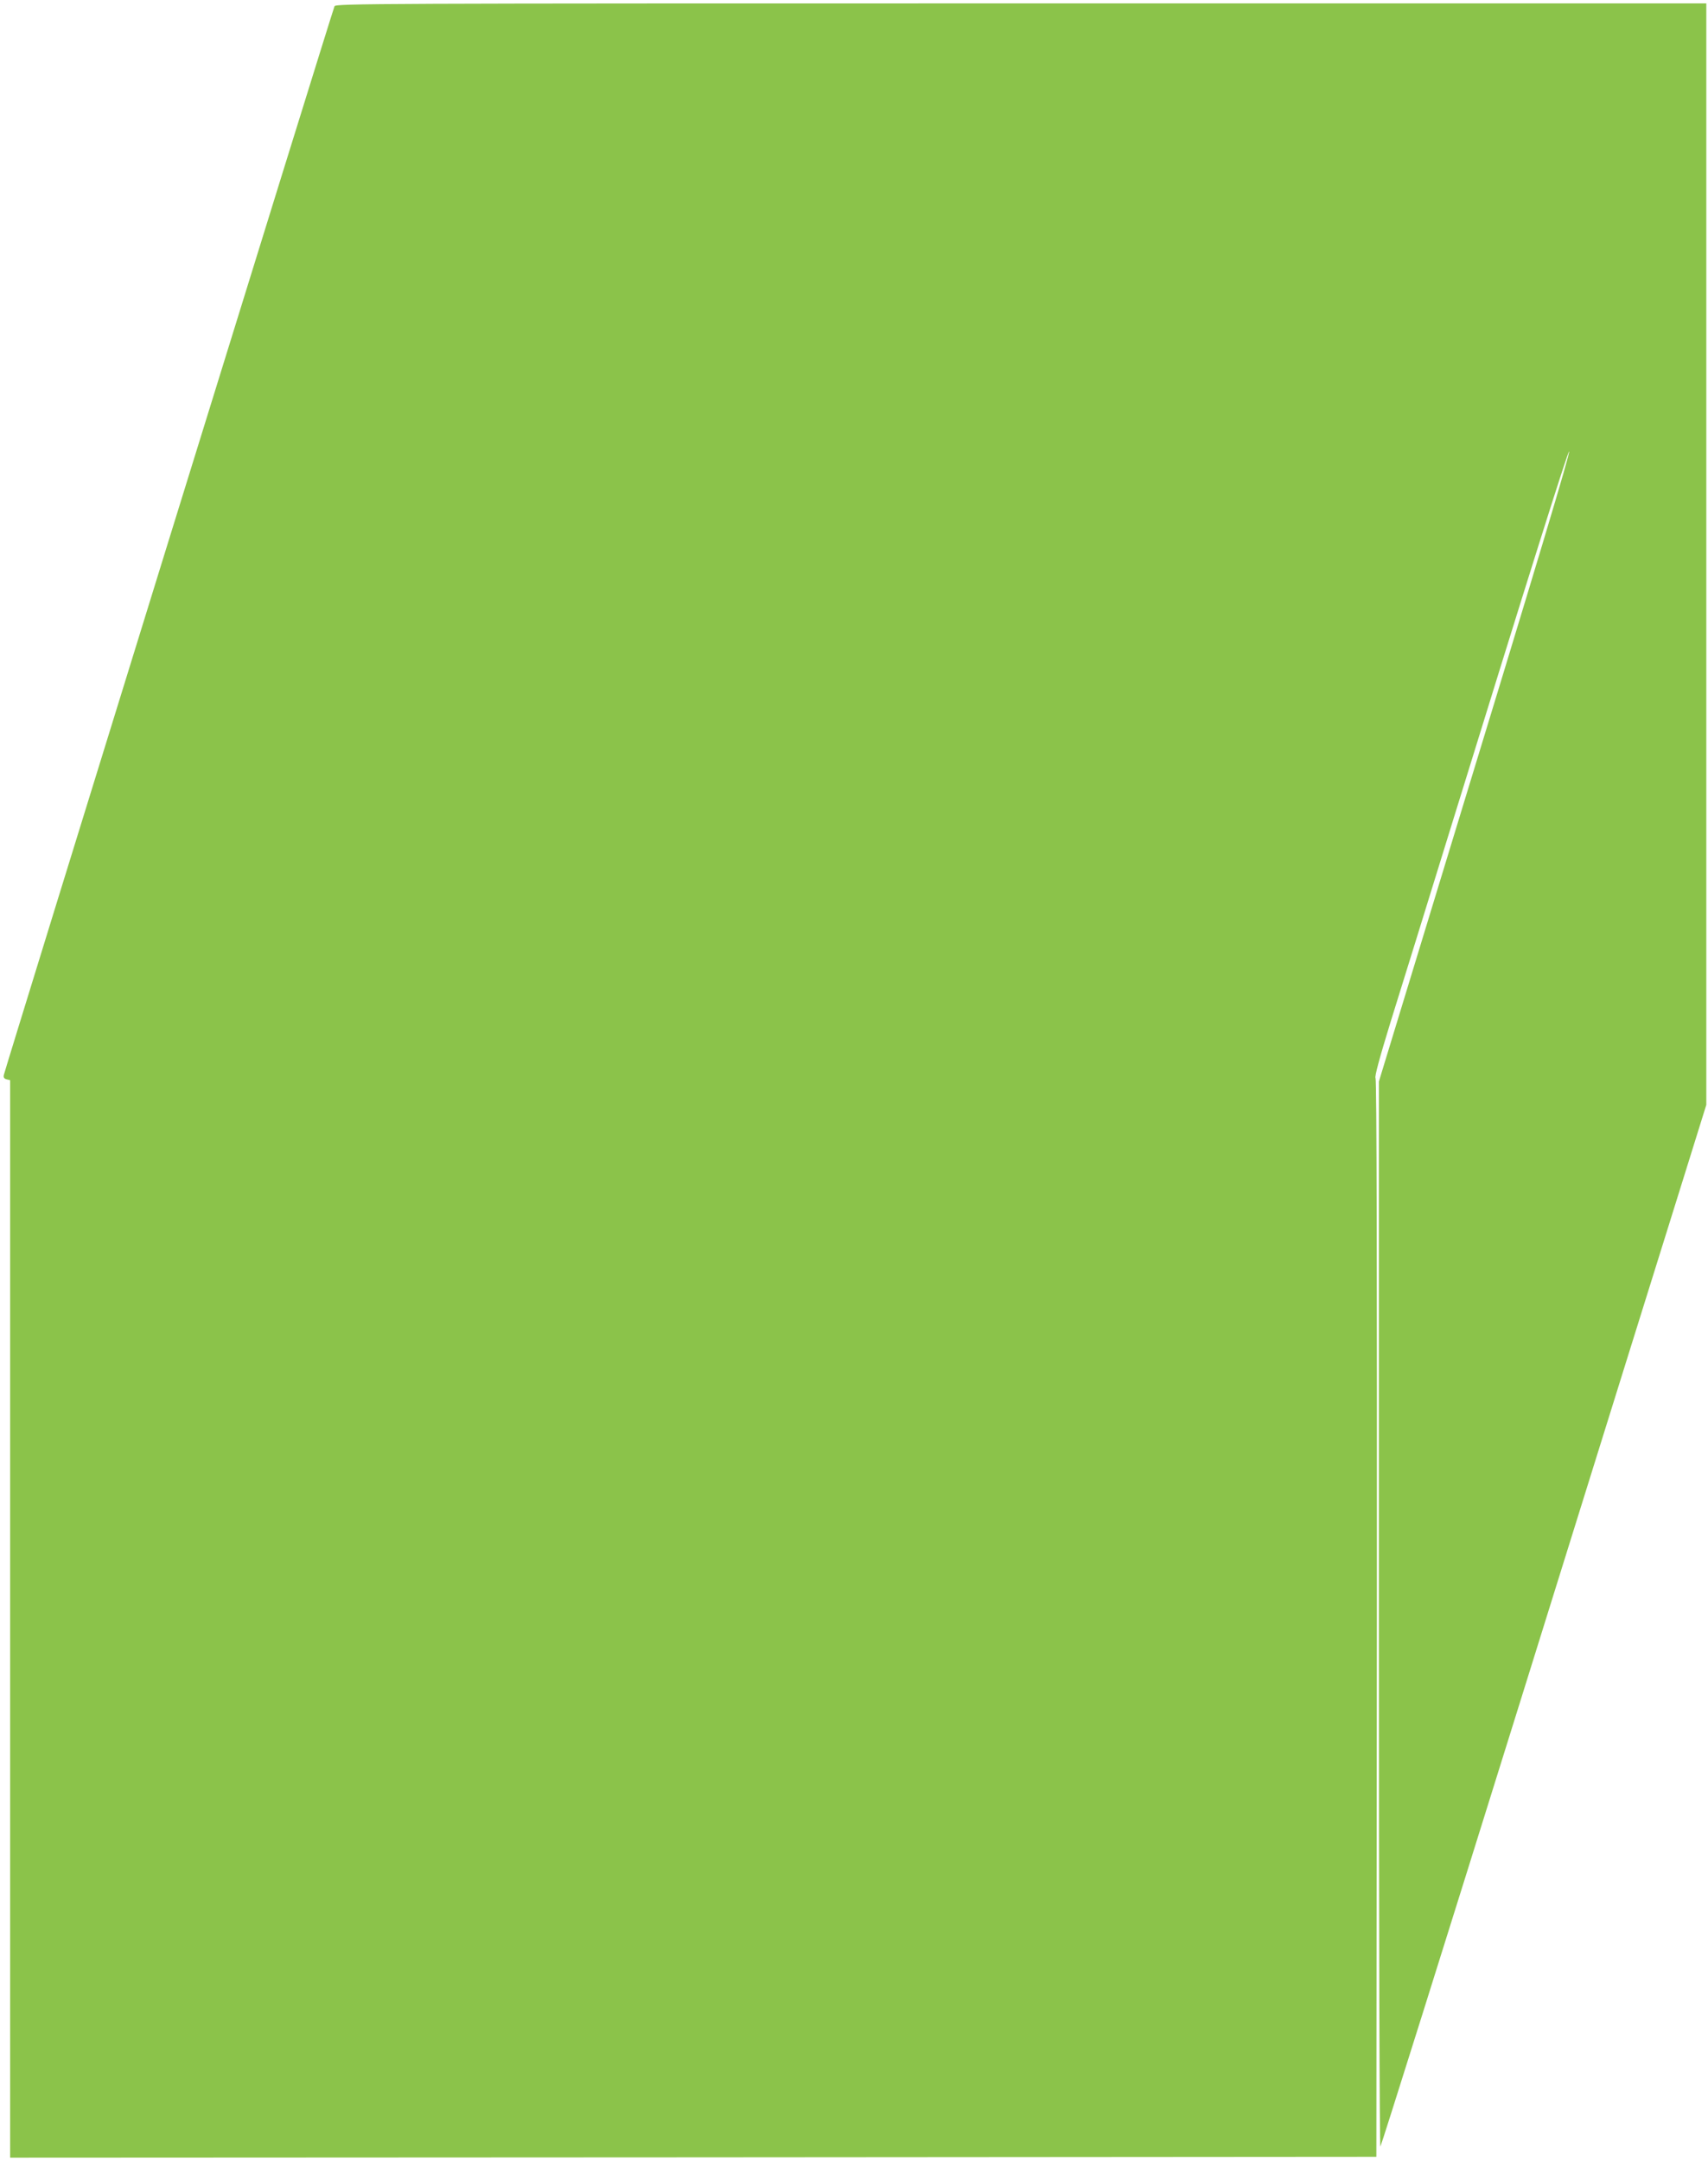 <?xml version="1.0" standalone="no"?>
<!DOCTYPE svg PUBLIC "-//W3C//DTD SVG 20010904//EN"
 "http://www.w3.org/TR/2001/REC-SVG-20010904/DTD/svg10.dtd">
<svg version="1.0" xmlns="http://www.w3.org/2000/svg"
 width="1012pt" height="1280pt" viewBox="0 0 1012 1280"
 preserveAspectRatio="xMidYMid meet">
<g transform="translate(0,1280) scale(0.1,-0.1)"
fill="#8bc34a" stroke="none">
<path d="M1982 12763 c-10 -18 -1951 -6291 -1959 -6329 -4 -15 1 -23 16 -27
l21 -5 0 -3191 0 -3191 4048 2 4047 3 3 3189 c1 2073 -1 3193 -8 3201 -6 8 22
113 89 331 55 175 215 693 356 1149 461 1492 696 2237 702 2231 7 -7 -173
-608 -758 -2522 l-369 -1210 0 -3159 c0 -1907 4 -3155 9 -3149 5 5 379 1195
831 2644 452 1449 884 2835 961 3080 l139 446 0 3262 0 3262 -4060 0 c-3856 0
-4060 -1 -4068 -17z"/>
</g>
</svg>
